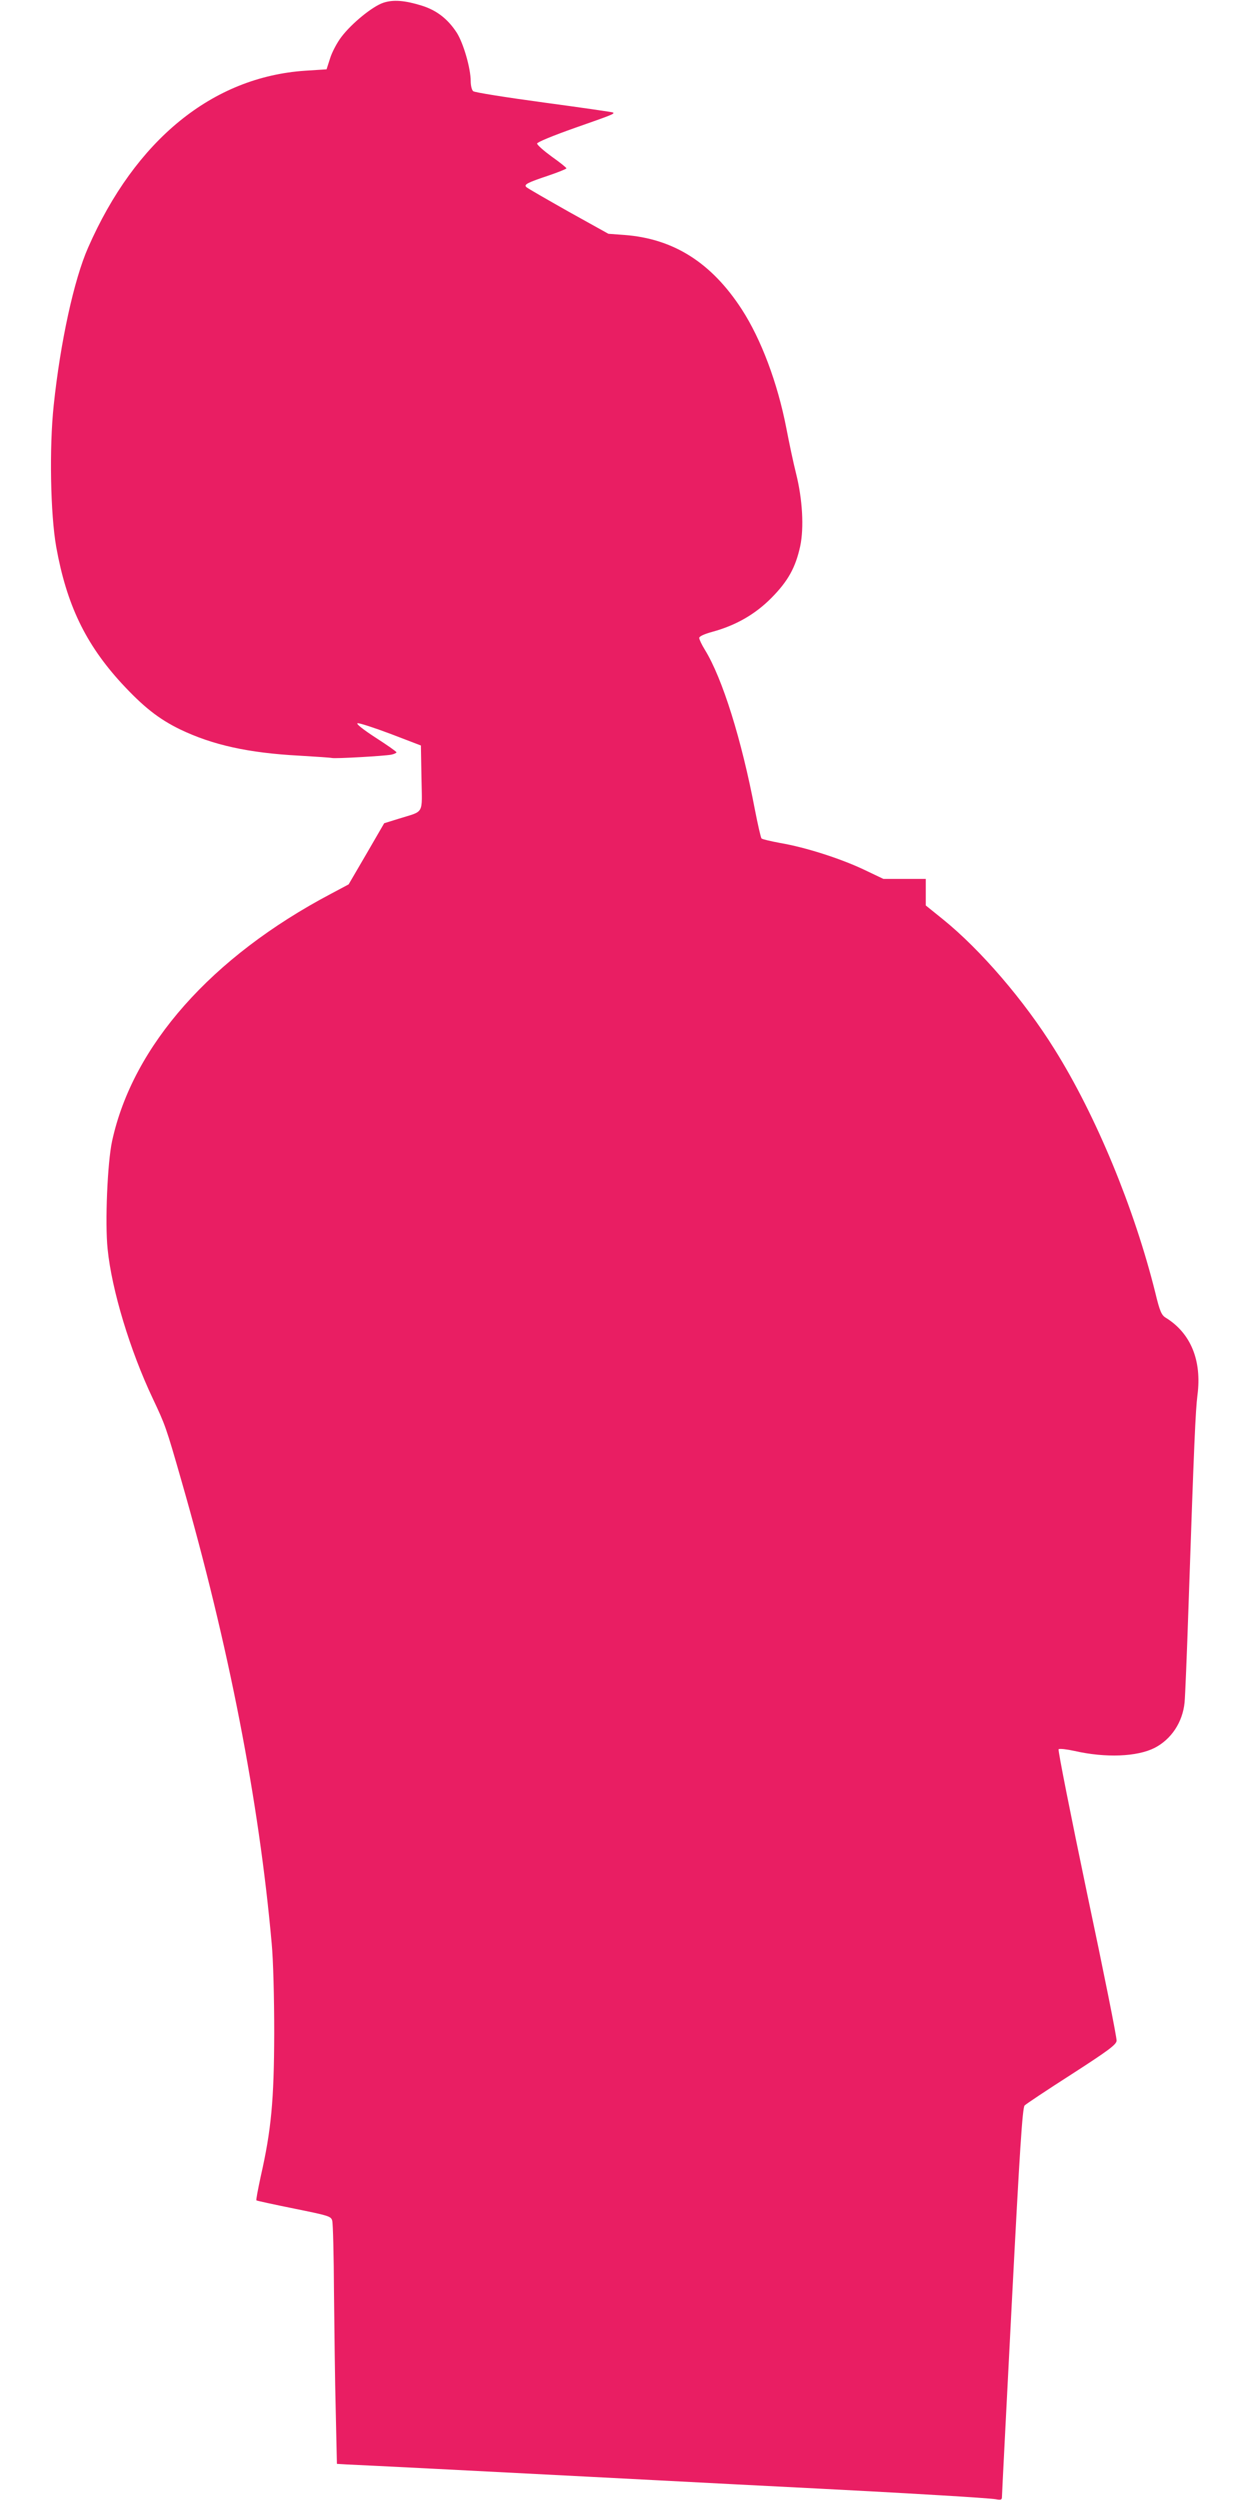 <?xml version="1.0" standalone="no"?>
<!DOCTYPE svg PUBLIC "-//W3C//DTD SVG 20010904//EN"
 "http://www.w3.org/TR/2001/REC-SVG-20010904/DTD/svg10.dtd">
<svg version="1.0" xmlns="http://www.w3.org/2000/svg"
 width="640pt" height="1280pt" viewBox="0 0 640 1280"
 preserveAspectRatio="xMidYMid meet">
<g transform="translate(0,1280) scale(0.1,-0.1)"
fill="#e91e63" stroke="none">
<path d="M1963 12786 c-55 -18 -162 -105 -215 -175 -23 -30 -49 -80 -58 -110
l-18 -56 -109 -7 c-475 -32 -870 -354 -1112 -906 -72 -163 -142 -484 -176
-807 -23 -215 -17 -558 13 -726 53 -294 149 -495 334 -697 112 -121 190 -183
301 -237 165 -79 347 -120 609 -134 84 -5 160 -10 168 -12 19 -4 265 10 303
17 15 3 27 9 27 12 0 4 -49 38 -108 76 -63 41 -101 71 -91 73 8 2 85 -23 170
-55 l154 -59 3 -167 c3 -191 17 -166 -117 -208 l-74 -23 -91 -157 -91 -156
-90 -48 c-612 -323 -1015 -778 -1121 -1266 -24 -110 -37 -420 -23 -553 21
-210 115 -520 231 -765 64 -136 67 -142 148 -425 241 -839 396 -1636 461
-2365 8 -84 13 -277 13 -460 -1 -344 -15 -495 -69 -733 -14 -66 -25 -121 -22
-123 2 -2 89 -21 193 -42 177 -36 189 -39 195 -62 4 -14 8 -178 9 -365 2 -187
5 -461 9 -610 l6 -270 50 -3 c28 -1 228 -11 445 -22 217 -11 567 -29 778 -40
210 -11 556 -29 770 -40 690 -35 793 -41 1047 -56 138 -8 265 -17 283 -20 27
-5 32 -3 32 12 0 11 23 462 51 1004 40 774 54 988 65 1000 8 8 116 80 241 160
186 120 228 151 230 171 2 13 -66 353 -151 754 -84 402 -150 734 -146 739 5 4
41 0 82 -9 158 -36 320 -30 410 16 85 44 143 131 153 232 3 29 12 248 20 487
29 853 36 1006 46 1087 23 177 -34 317 -162 396 -22 13 -31 33 -54 129 -107
430 -303 906 -516 1246 -154 248 -378 509 -571 665 l-88 71 0 68 0 68 -109 0
-108 0 -105 50 c-120 56 -295 112 -424 134 -48 9 -91 19 -95 23 -4 5 -19 71
-34 148 -68 358 -166 672 -256 818 -16 26 -29 53 -29 61 0 8 27 20 67 31 121
33 220 90 303 174 85 86 123 155 147 264 20 95 12 240 -21 372 -14 55 -36 160
-50 233 -45 232 -129 455 -228 608 -155 239 -349 362 -601 381 l-82 6 -205
114 c-113 64 -209 119 -215 125 -14 13 5 23 113 59 50 17 92 34 92 37 0 4 -34
31 -75 60 -41 30 -75 60 -75 67 0 7 80 40 193 80 194 68 204 72 196 79 -2 2
-161 25 -354 51 -192 26 -356 52 -362 58 -7 5 -13 28 -13 52 0 65 -37 193 -71
247 -46 71 -103 115 -179 139 -87 27 -146 32 -197 15z"/>
</g>
</svg>
